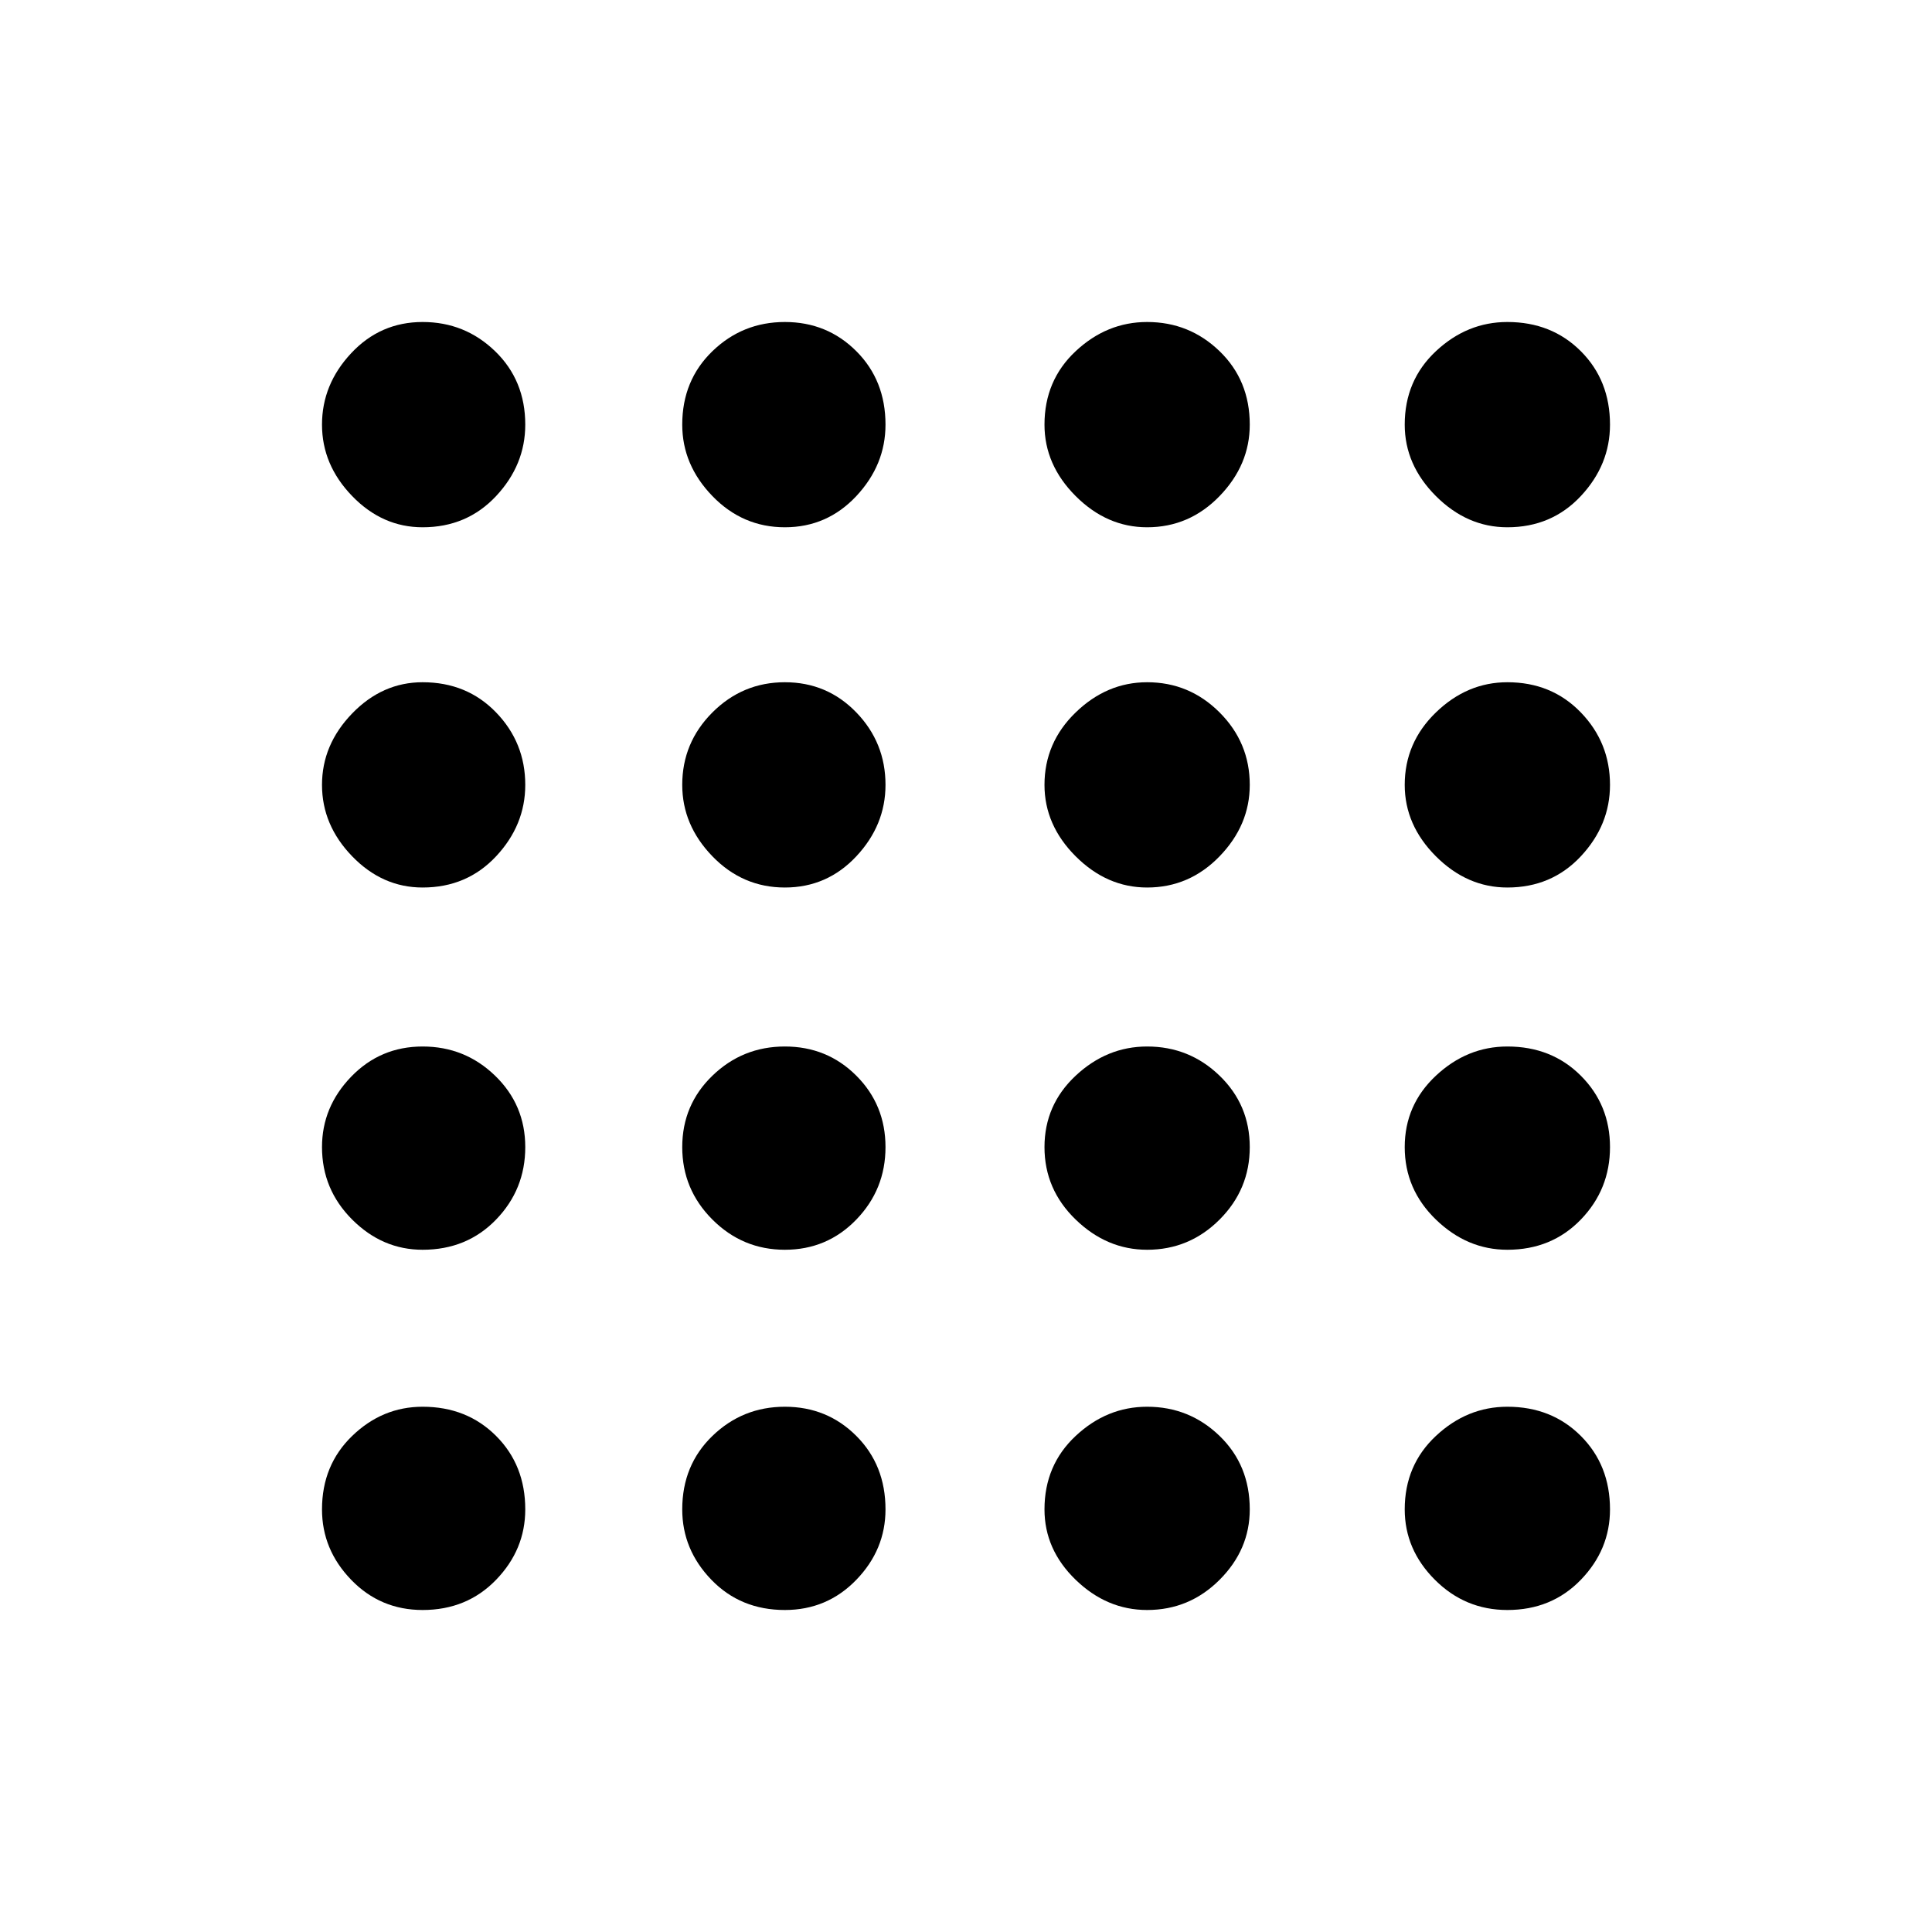 <svg xmlns="http://www.w3.org/2000/svg" width="48" height="48" viewBox="0 -960 960 960"><path d="M210-160q-21 0-35.5-15T160-210q0-22 15-36.5t35-14.5q22 0 36.5 14.5T261-210q0 20-14.5 35T210-160Zm180 0q-22 0-36.5-15T339-210q0-22 15-36.5t36-14.5q21 0 35.5 14.5T440-210q0 20-14.5 35T390-160Zm180 0q-20 0-35.5-15T519-210q0-22 15.5-36.5T570-261q21 0 36 14.5t15 36.5q0 20-15 35t-36 15Zm179 0q-21 0-36-15t-15-35q0-22 15.5-36.5T749-261q22 0 36.5 14.5T800-210q0 20-14.5 35T749-160ZM210-339q-20 0-35-15t-15-36q0-20 14.5-35t35.5-15q21 0 36 14.5t15 35.5q0 21-14.5 36T210-339Zm180 0q-21 0-36-15t-15-36q0-21 15-35.5t36-14.5q21 0 35.5 14.5T440-390q0 21-14.5 36T390-339Zm180 0q-20 0-35.5-15T519-390q0-21 15.5-35.5T570-440q21 0 36 14.5t15 35.5q0 21-15 36t-36 15Zm179 0q-20 0-35.5-15T698-390q0-21 15.5-35.5T749-440q22 0 36.5 14.5T800-390q0 21-14.5 36T749-339ZM210-519q-20 0-35-15.5T160-570q0-20 15-35.5t35-15.5q22 0 36.5 15t14.5 36q0 20-14.5 35.5T210-519Zm180 0q-21 0-36-15.5T339-570q0-21 15-36t36-15q21 0 35.5 15t14.5 36q0 20-14.5 35.5T390-519Zm180 0q-20 0-35.5-15.5T519-570q0-21 15.5-36t35.5-15q21 0 36 15t15 36q0 20-15 35.5T570-519Zm179 0q-20 0-35.5-15.5T698-570q0-21 15.5-36t35.5-15q22 0 36.5 15t14.5 36q0 20-14.5 35.5T749-519ZM210-698q-20 0-35-15.5T160-749q0-20 14.5-35.5T210-800q21 0 36 14.5t15 36.5q0 20-14.5 35.5T210-698Zm180 0q-21 0-36-15.5T339-749q0-22 15-36.5t36-14.5q21 0 35.5 14.5T440-749q0 20-14.5 35.5T390-698Zm180 0q-20 0-35.5-15.5T519-749q0-22 15.5-36.5T570-800q21 0 36 14.5t15 36.5q0 20-15 35.5T570-698Zm179 0q-20 0-35.5-15.5T698-749q0-22 15.5-36.5T749-800q22 0 36.5 14.5T800-749q0 20-14.5 35.5T749-698Z"/></svg>